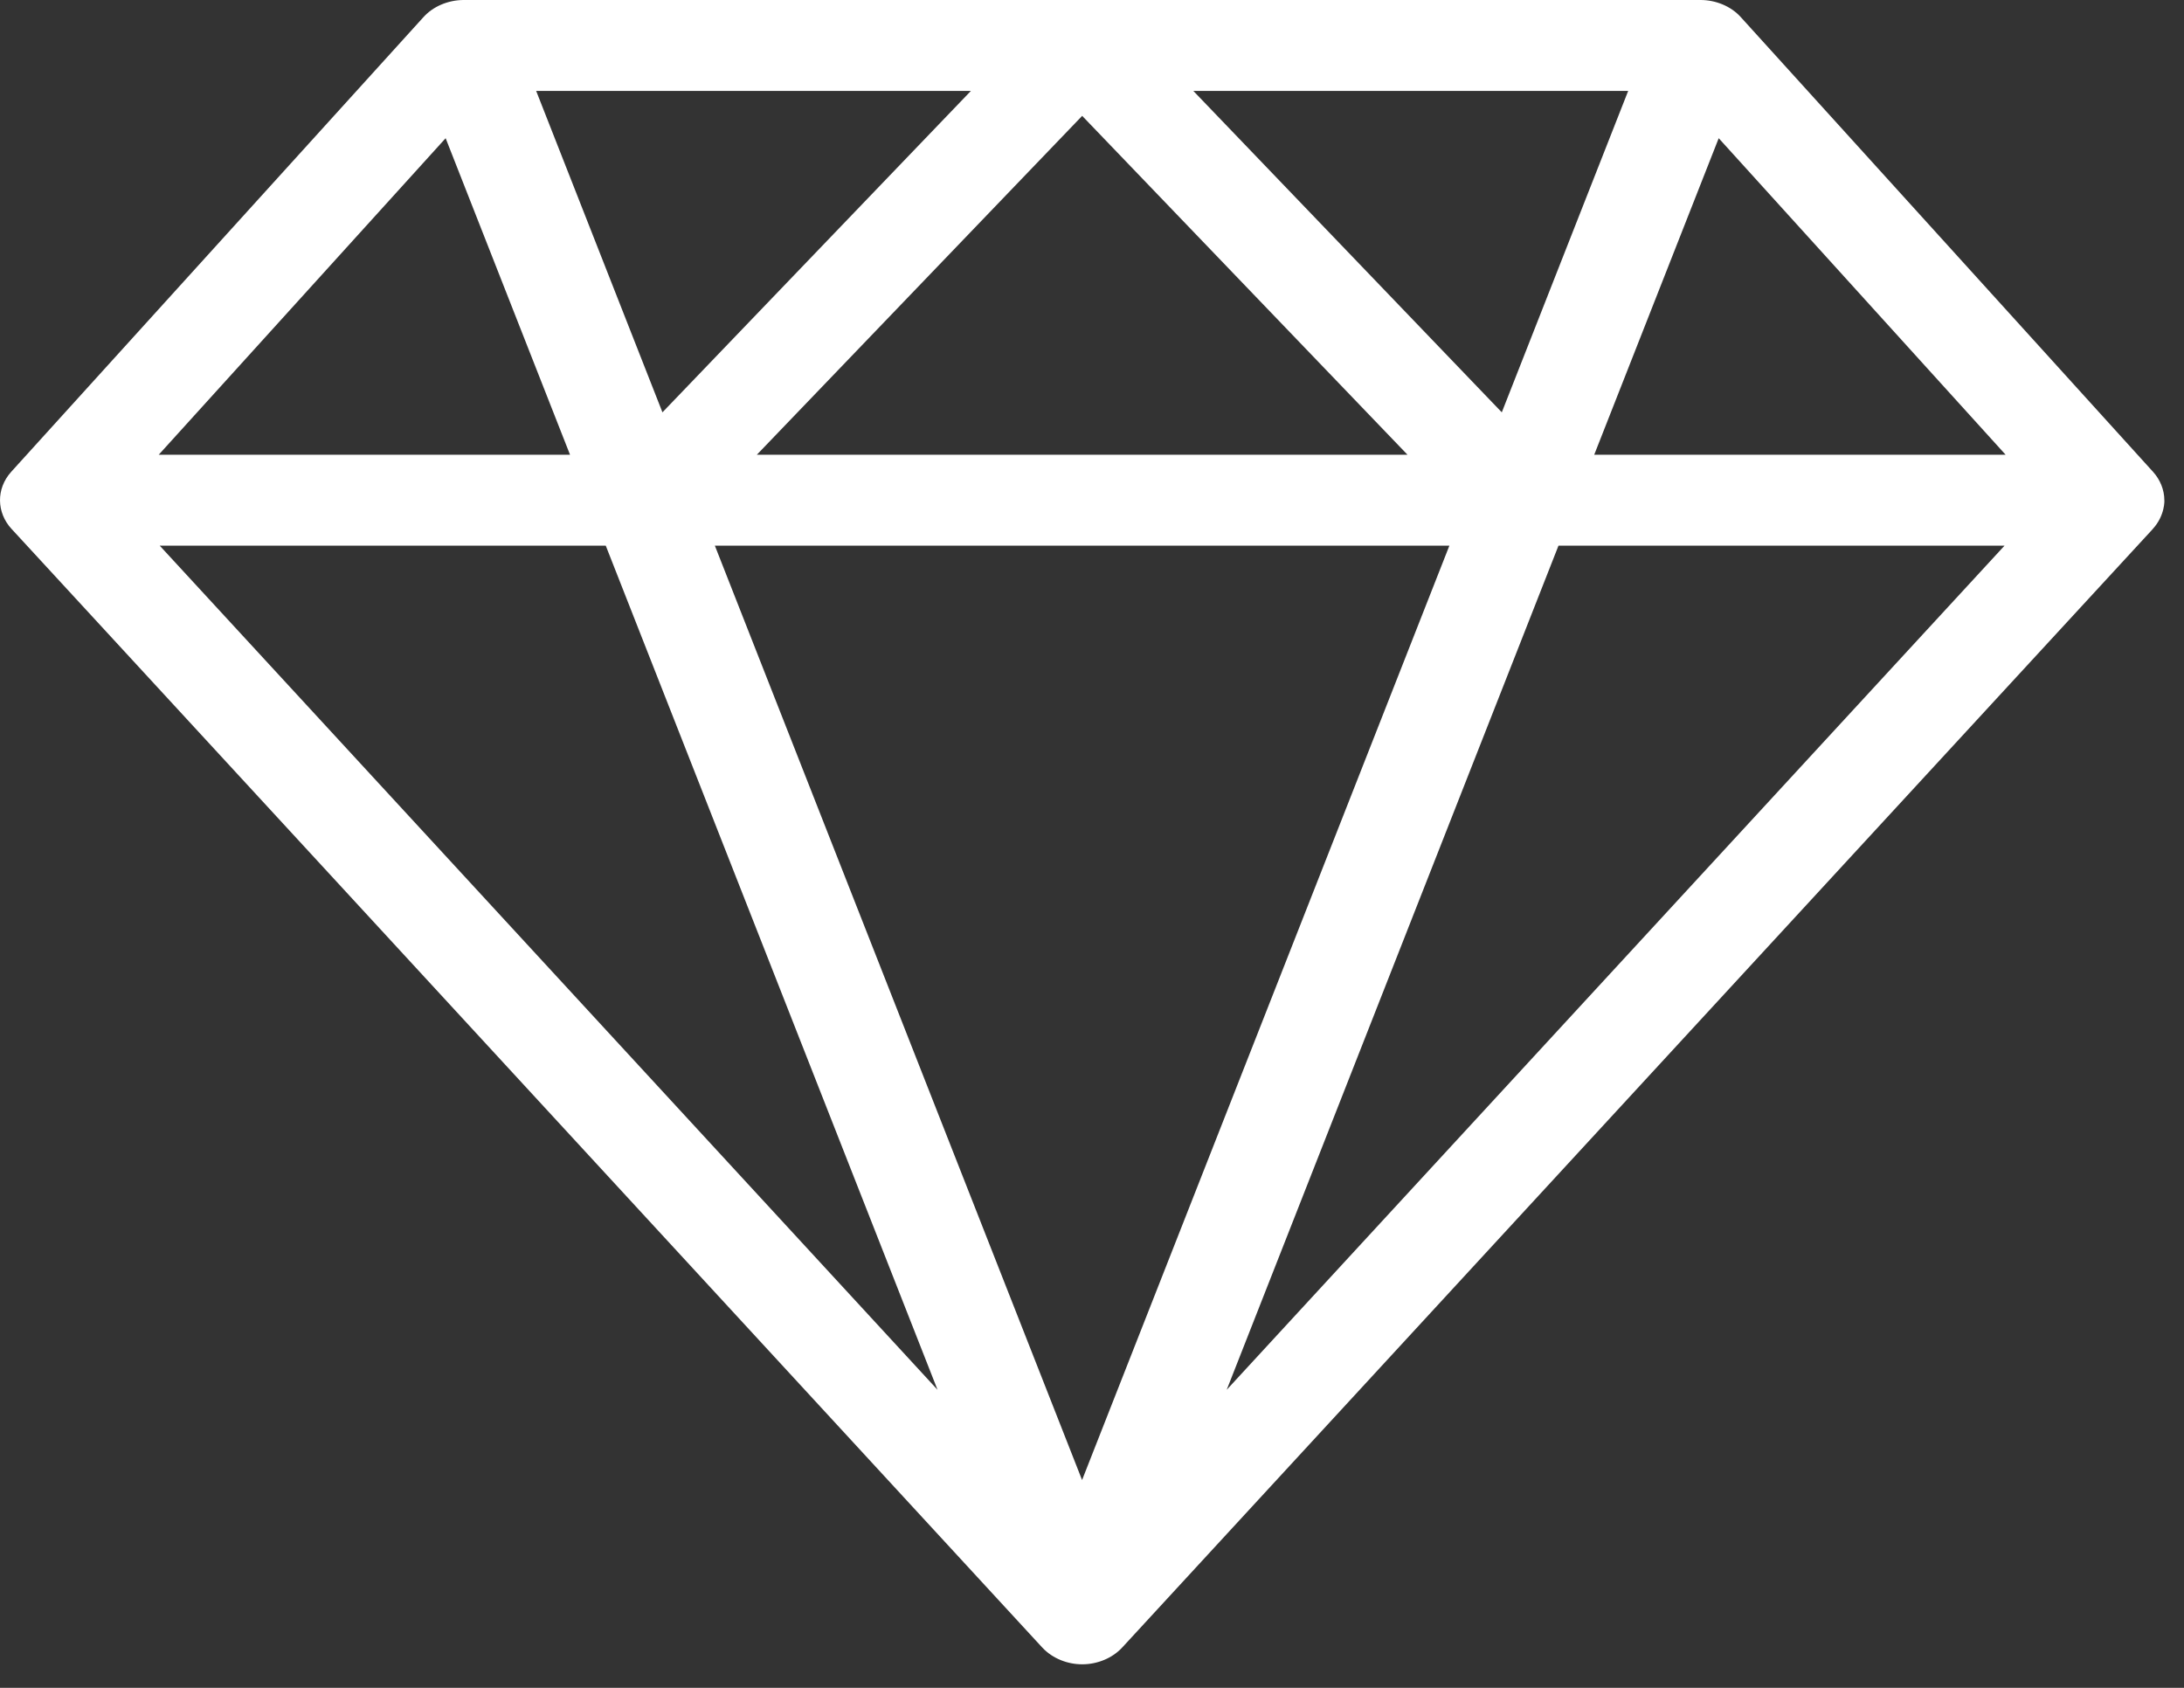 <svg width="22" height="17" viewBox="0 0 22 17" fill="none" xmlns="http://www.w3.org/2000/svg">
<rect x="0" y="0" width="22" height="17" fill="#333333" stroke="none"/>
<path d="M4.671 0C4.67 0 4.668 0 4.666 0C4.511 0.002 4.363 0.065 4.266 0.172L0.113 4.752C-0.041 4.923 -0.035 5.163 0.116 5.327L0.118 5.329C0.118 5.329 0.118 5.329 0.118 5.329L10.498 16.593C10.499 16.595 10.501 16.596 10.502 16.597C10.604 16.705 10.754 16.763 10.901 16.763C11.056 16.763 11.206 16.7 11.304 16.594L21.684 5.33C21.684 5.329 21.684 5.329 21.684 5.329L21.686 5.327C21.811 5.191 21.803 5.034 21.802 5.038C21.802 4.933 21.759 4.83 21.688 4.752L17.535 0.172C17.435 0.061 17.281 0 17.13 0H4.671ZM5.401 0.916H9.78L6.673 4.153L5.401 0.916ZM12.021 0.916H16.401L15.128 4.153L12.021 0.916ZM10.901 1.167L14.178 4.58H7.624L10.901 1.167ZM4.489 1.392L5.742 4.58H1.599L4.489 1.392ZM17.313 1.392L20.203 4.58H16.059L17.313 1.392ZM1.609 5.496H6.102L9.444 13.998L1.609 5.496ZM7.201 5.496H14.6L10.9 14.907L7.201 5.496ZM15.699 5.496H20.192L12.357 13.998L15.699 5.496Z" fill="#FFFFFF"/>
</svg>
